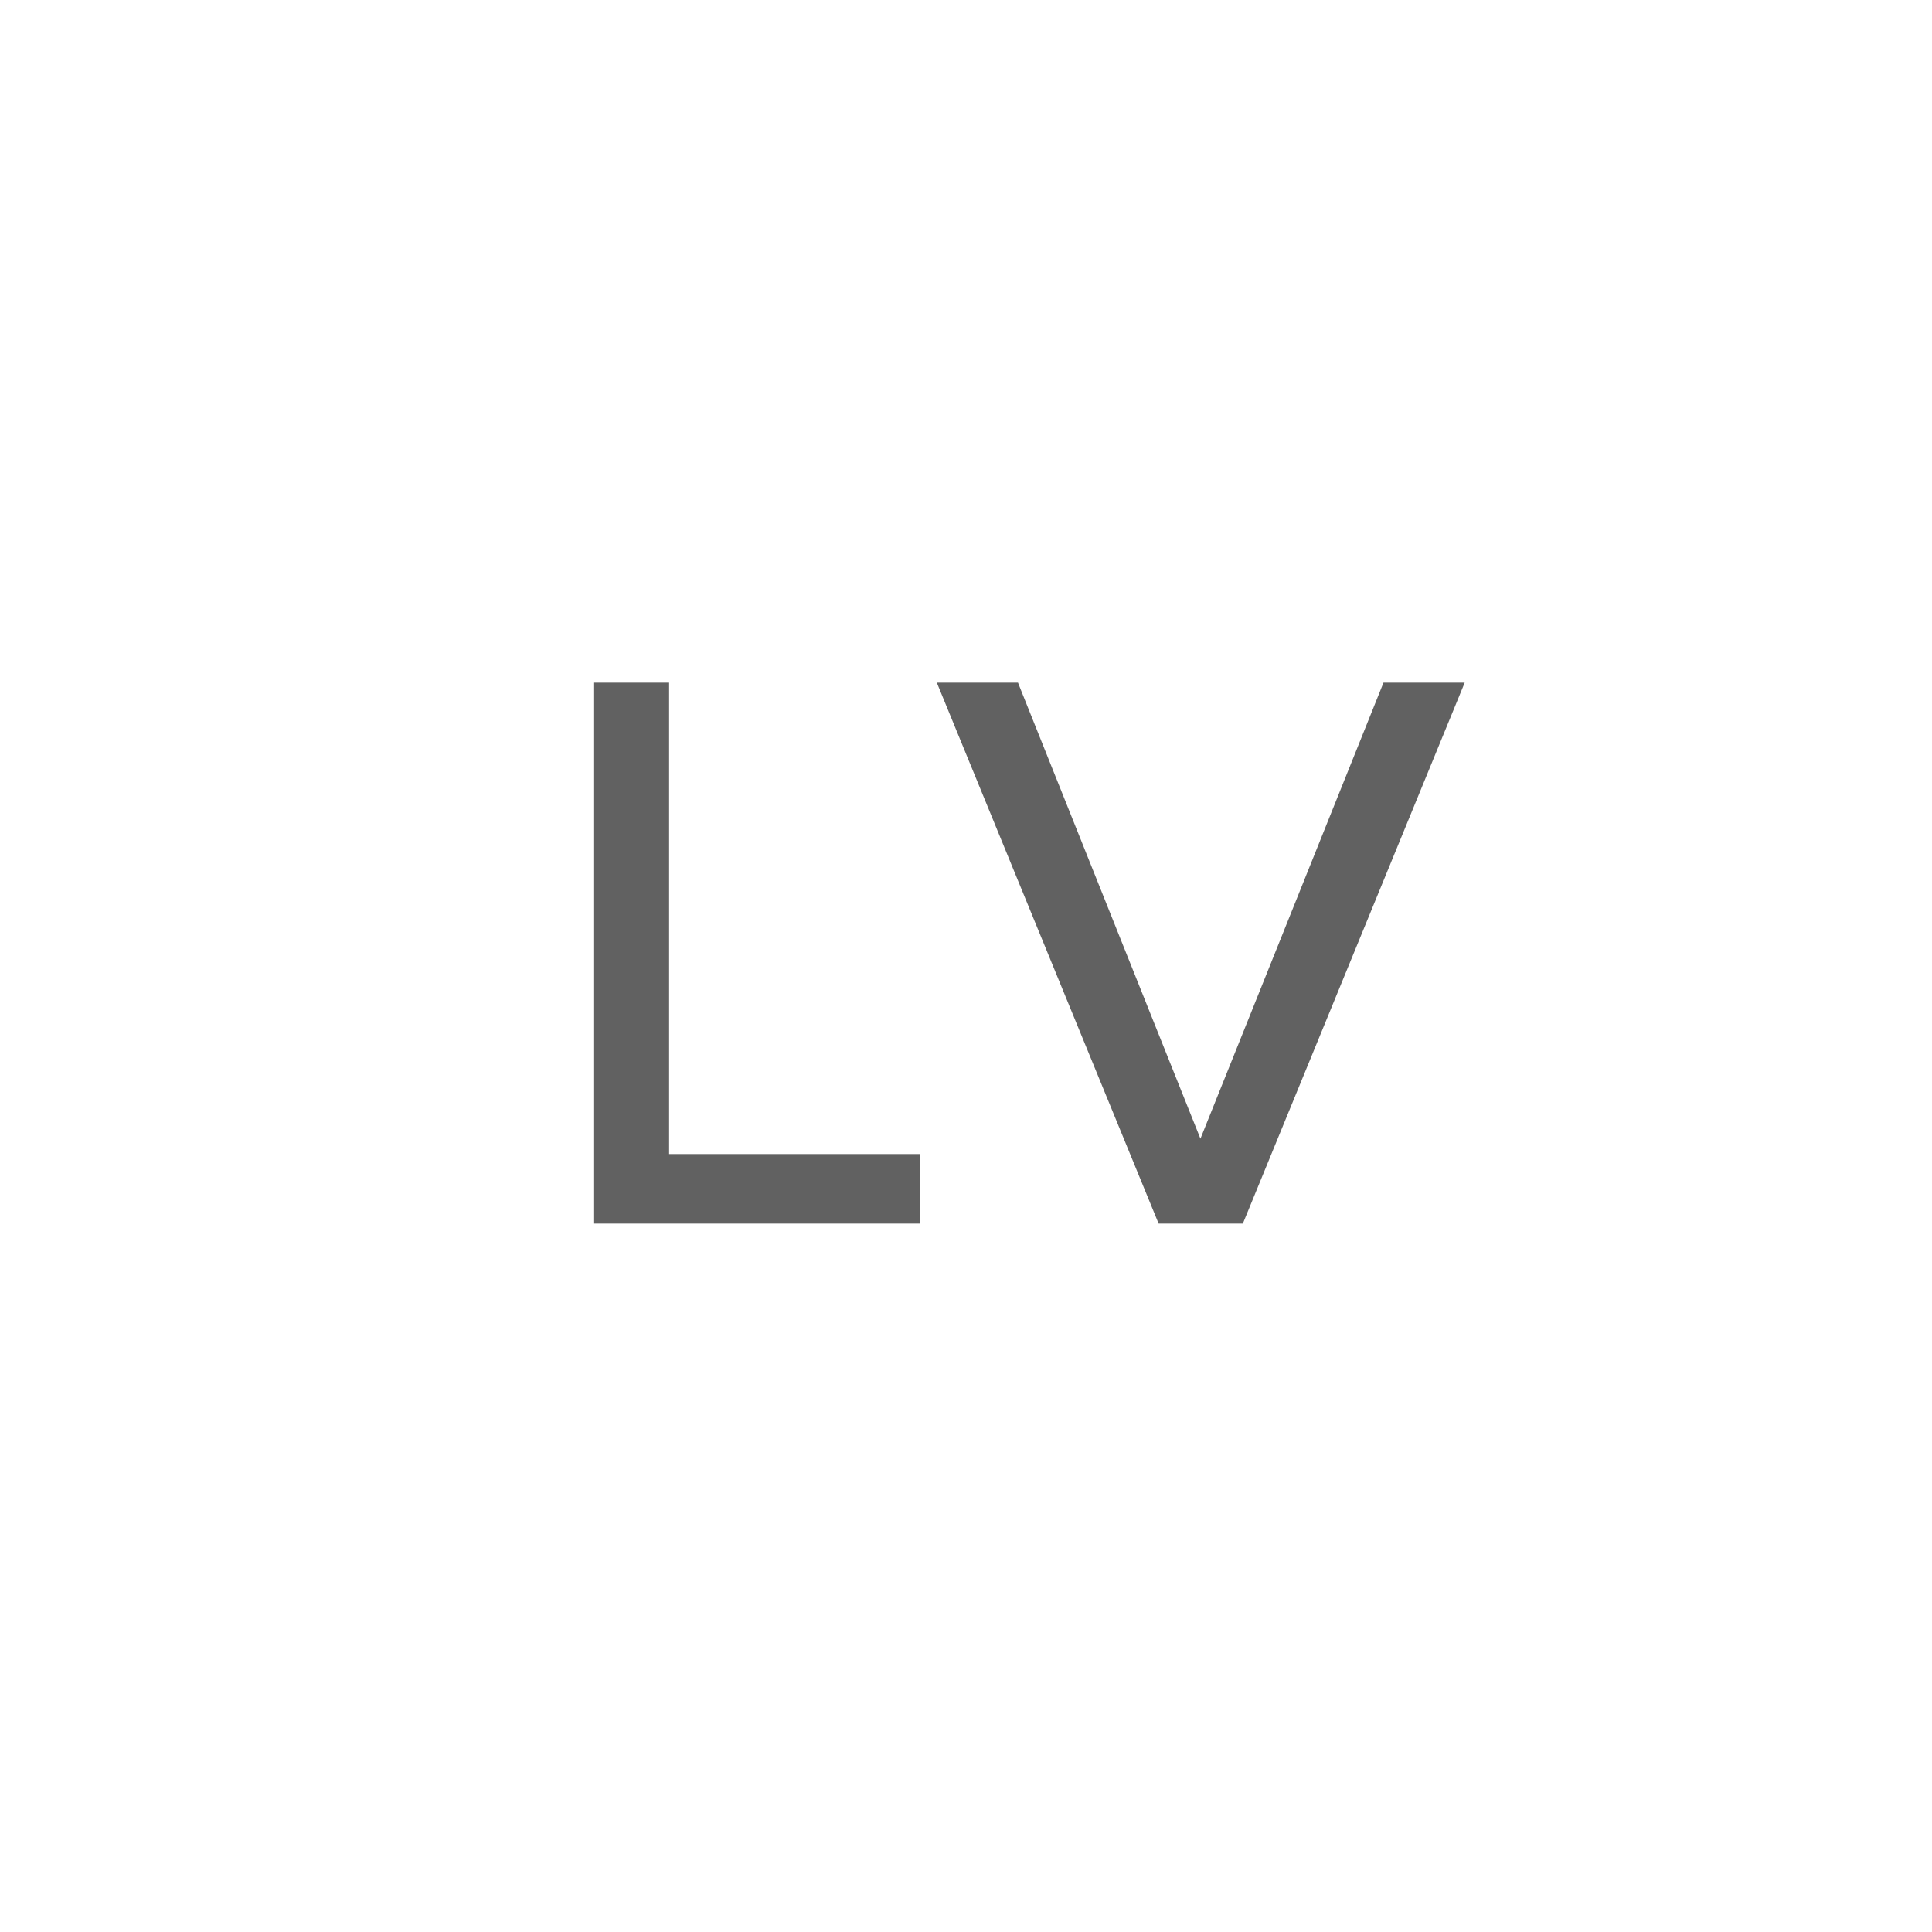 <svg width="30" height="30" viewBox="0 0 30 30" fill="none" xmlns="http://www.w3.org/2000/svg">
<path d="M9.214 19V10.6H10.39V17.92H14.29V19H9.214ZM18.111 19L21.483 10.6H22.744L19.299 19H18.111ZM17.991 19L14.547 10.6H15.807L19.168 19H17.991Z" fill="#616161"/>
</svg>
